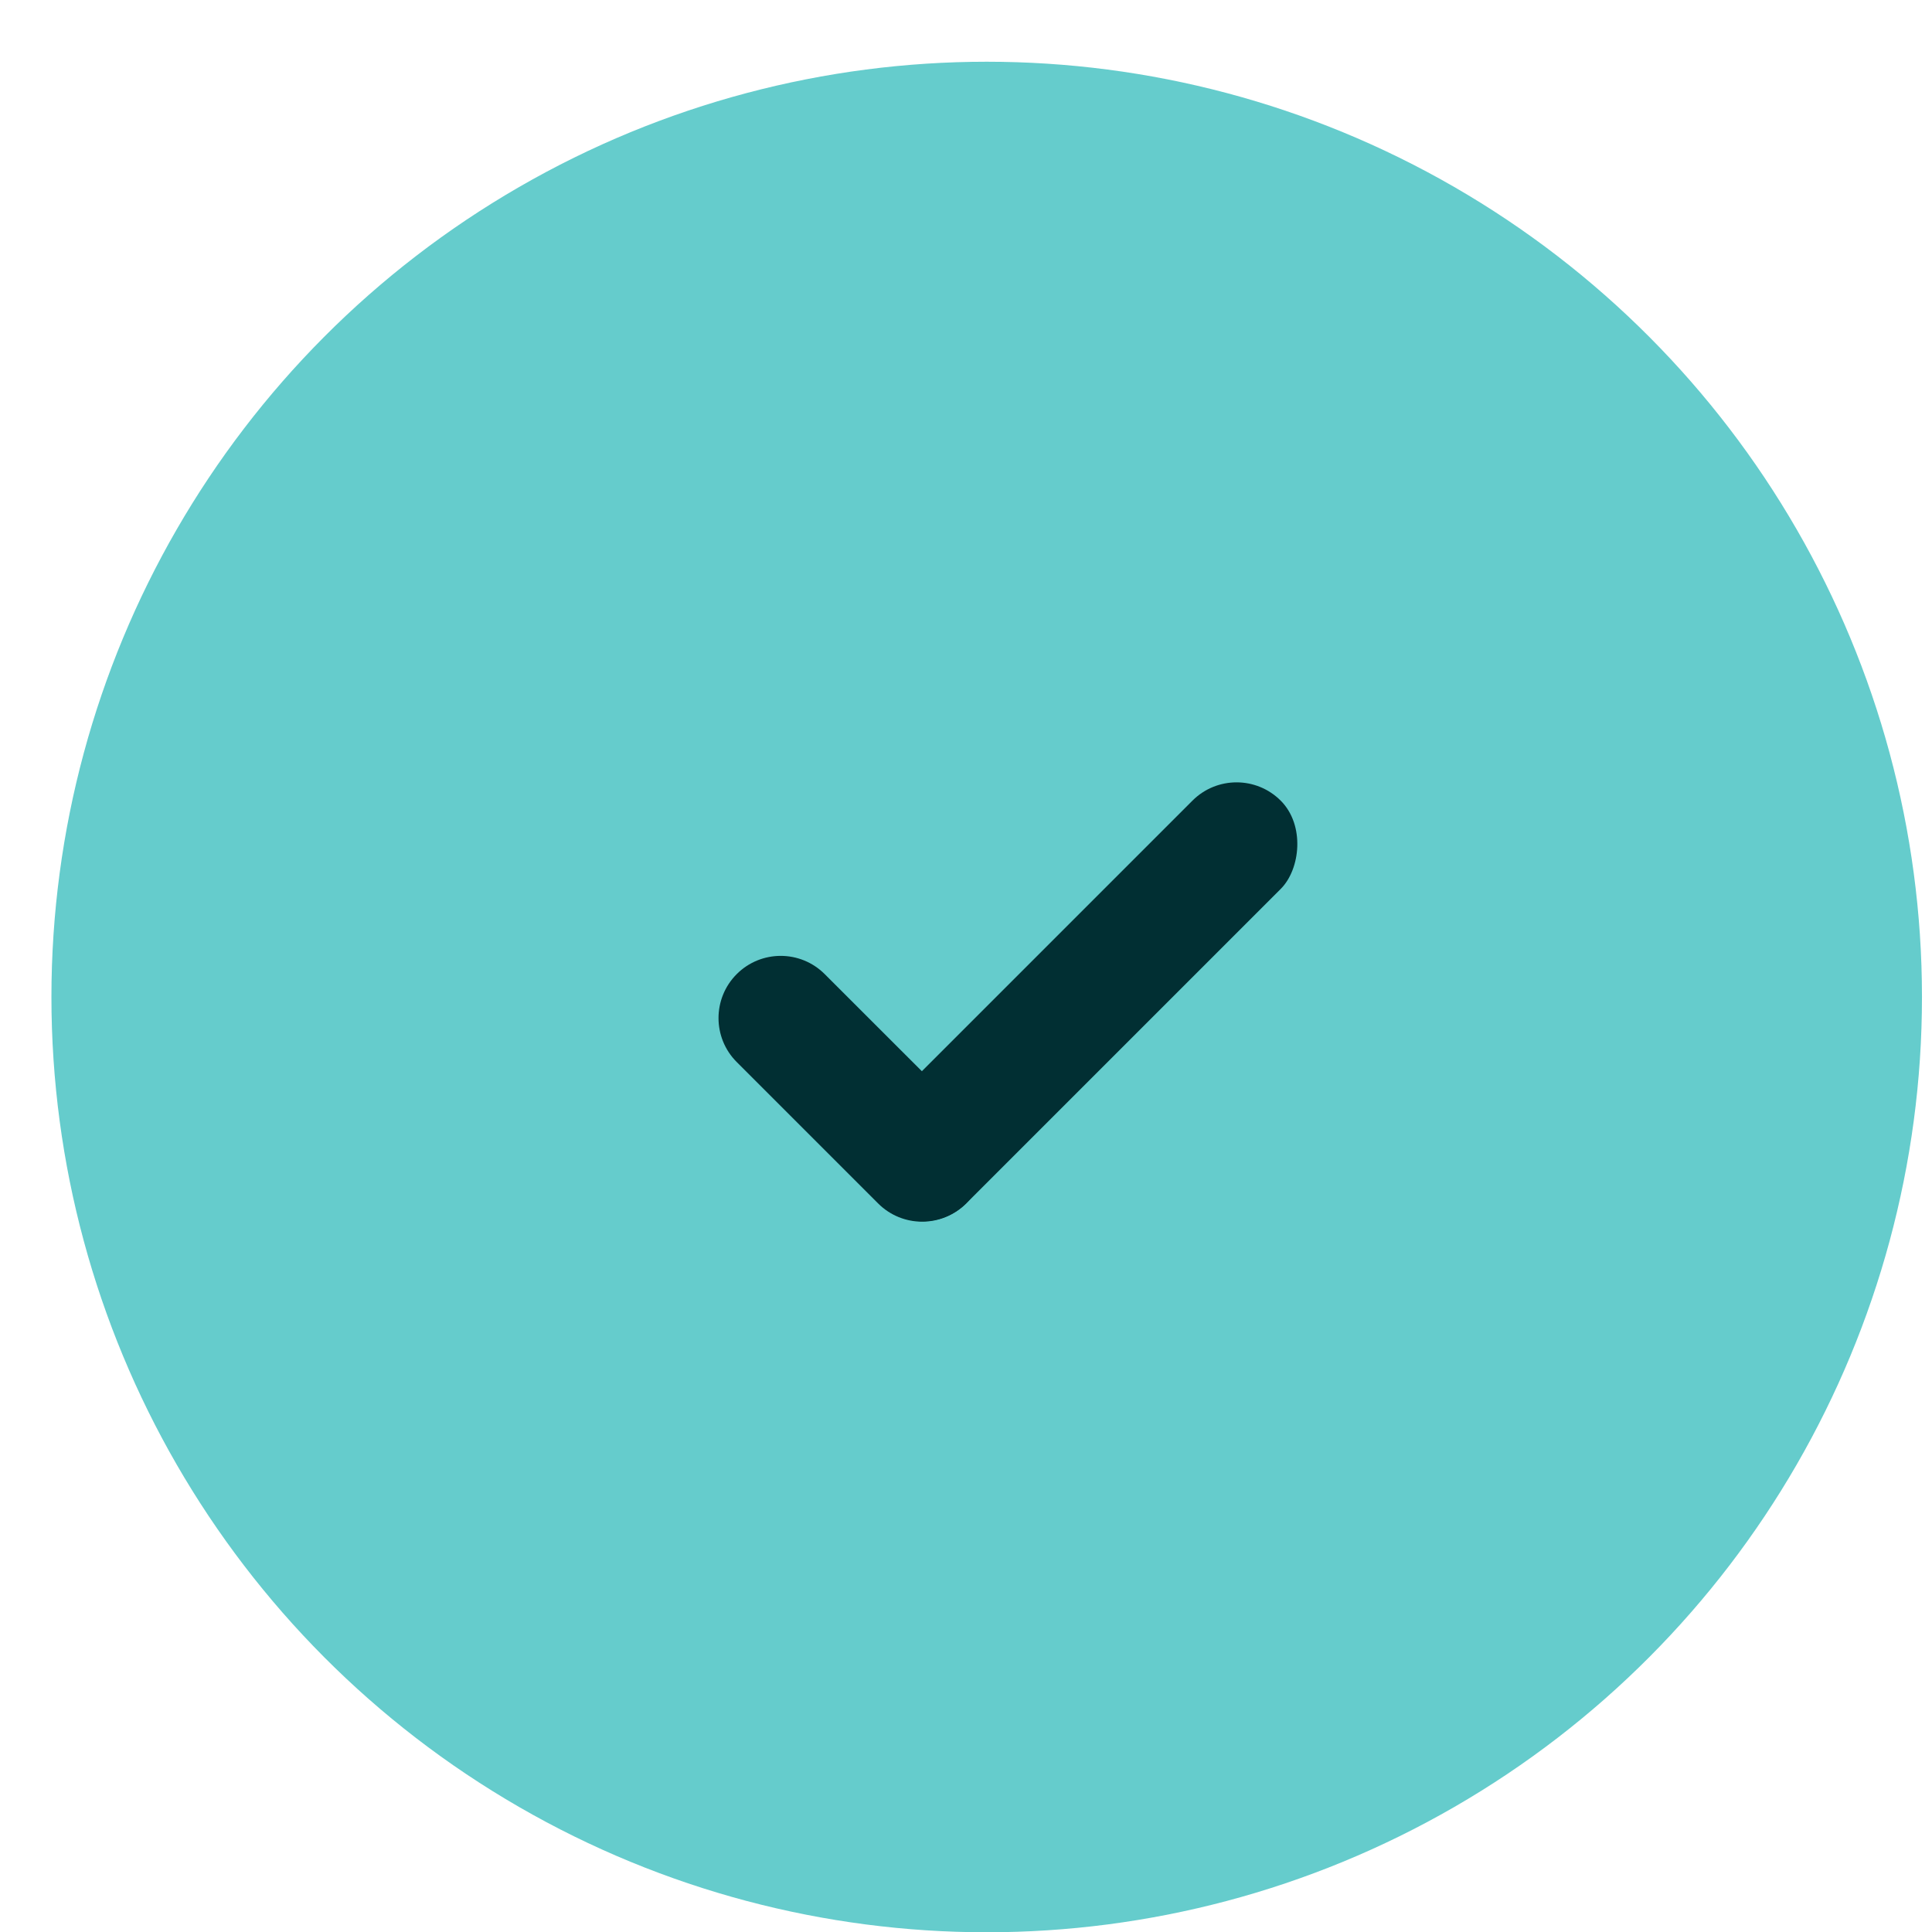 <svg width="21" height="21" viewBox="0 0 21 21" fill="none" xmlns="http://www.w3.org/2000/svg">
<g id="option, col 1">
<g id="check">
<circle id="Ellipse 141" cx="10.725" cy="10.837" r="10.166" fill="#65CCCC"/>
<path id="Rectangle 3398" d="M8.008 11.544C7.744 11.28 7.744 10.852 8.008 10.588C8.272 10.324 8.7 10.324 8.964 10.588L10.501 12.124C10.765 12.388 10.765 12.817 10.501 13.081C10.237 13.345 9.809 13.345 9.545 13.081L8.008 11.544Z" fill="#012F33"/>
<rect id="Rectangle 3399" x="13.441" y="8.223" width="1.357" height="6.184" rx="0.678" transform="rotate(45 13.441 8.223)" fill="#012F33"/>
</g>
</g>
</svg>
